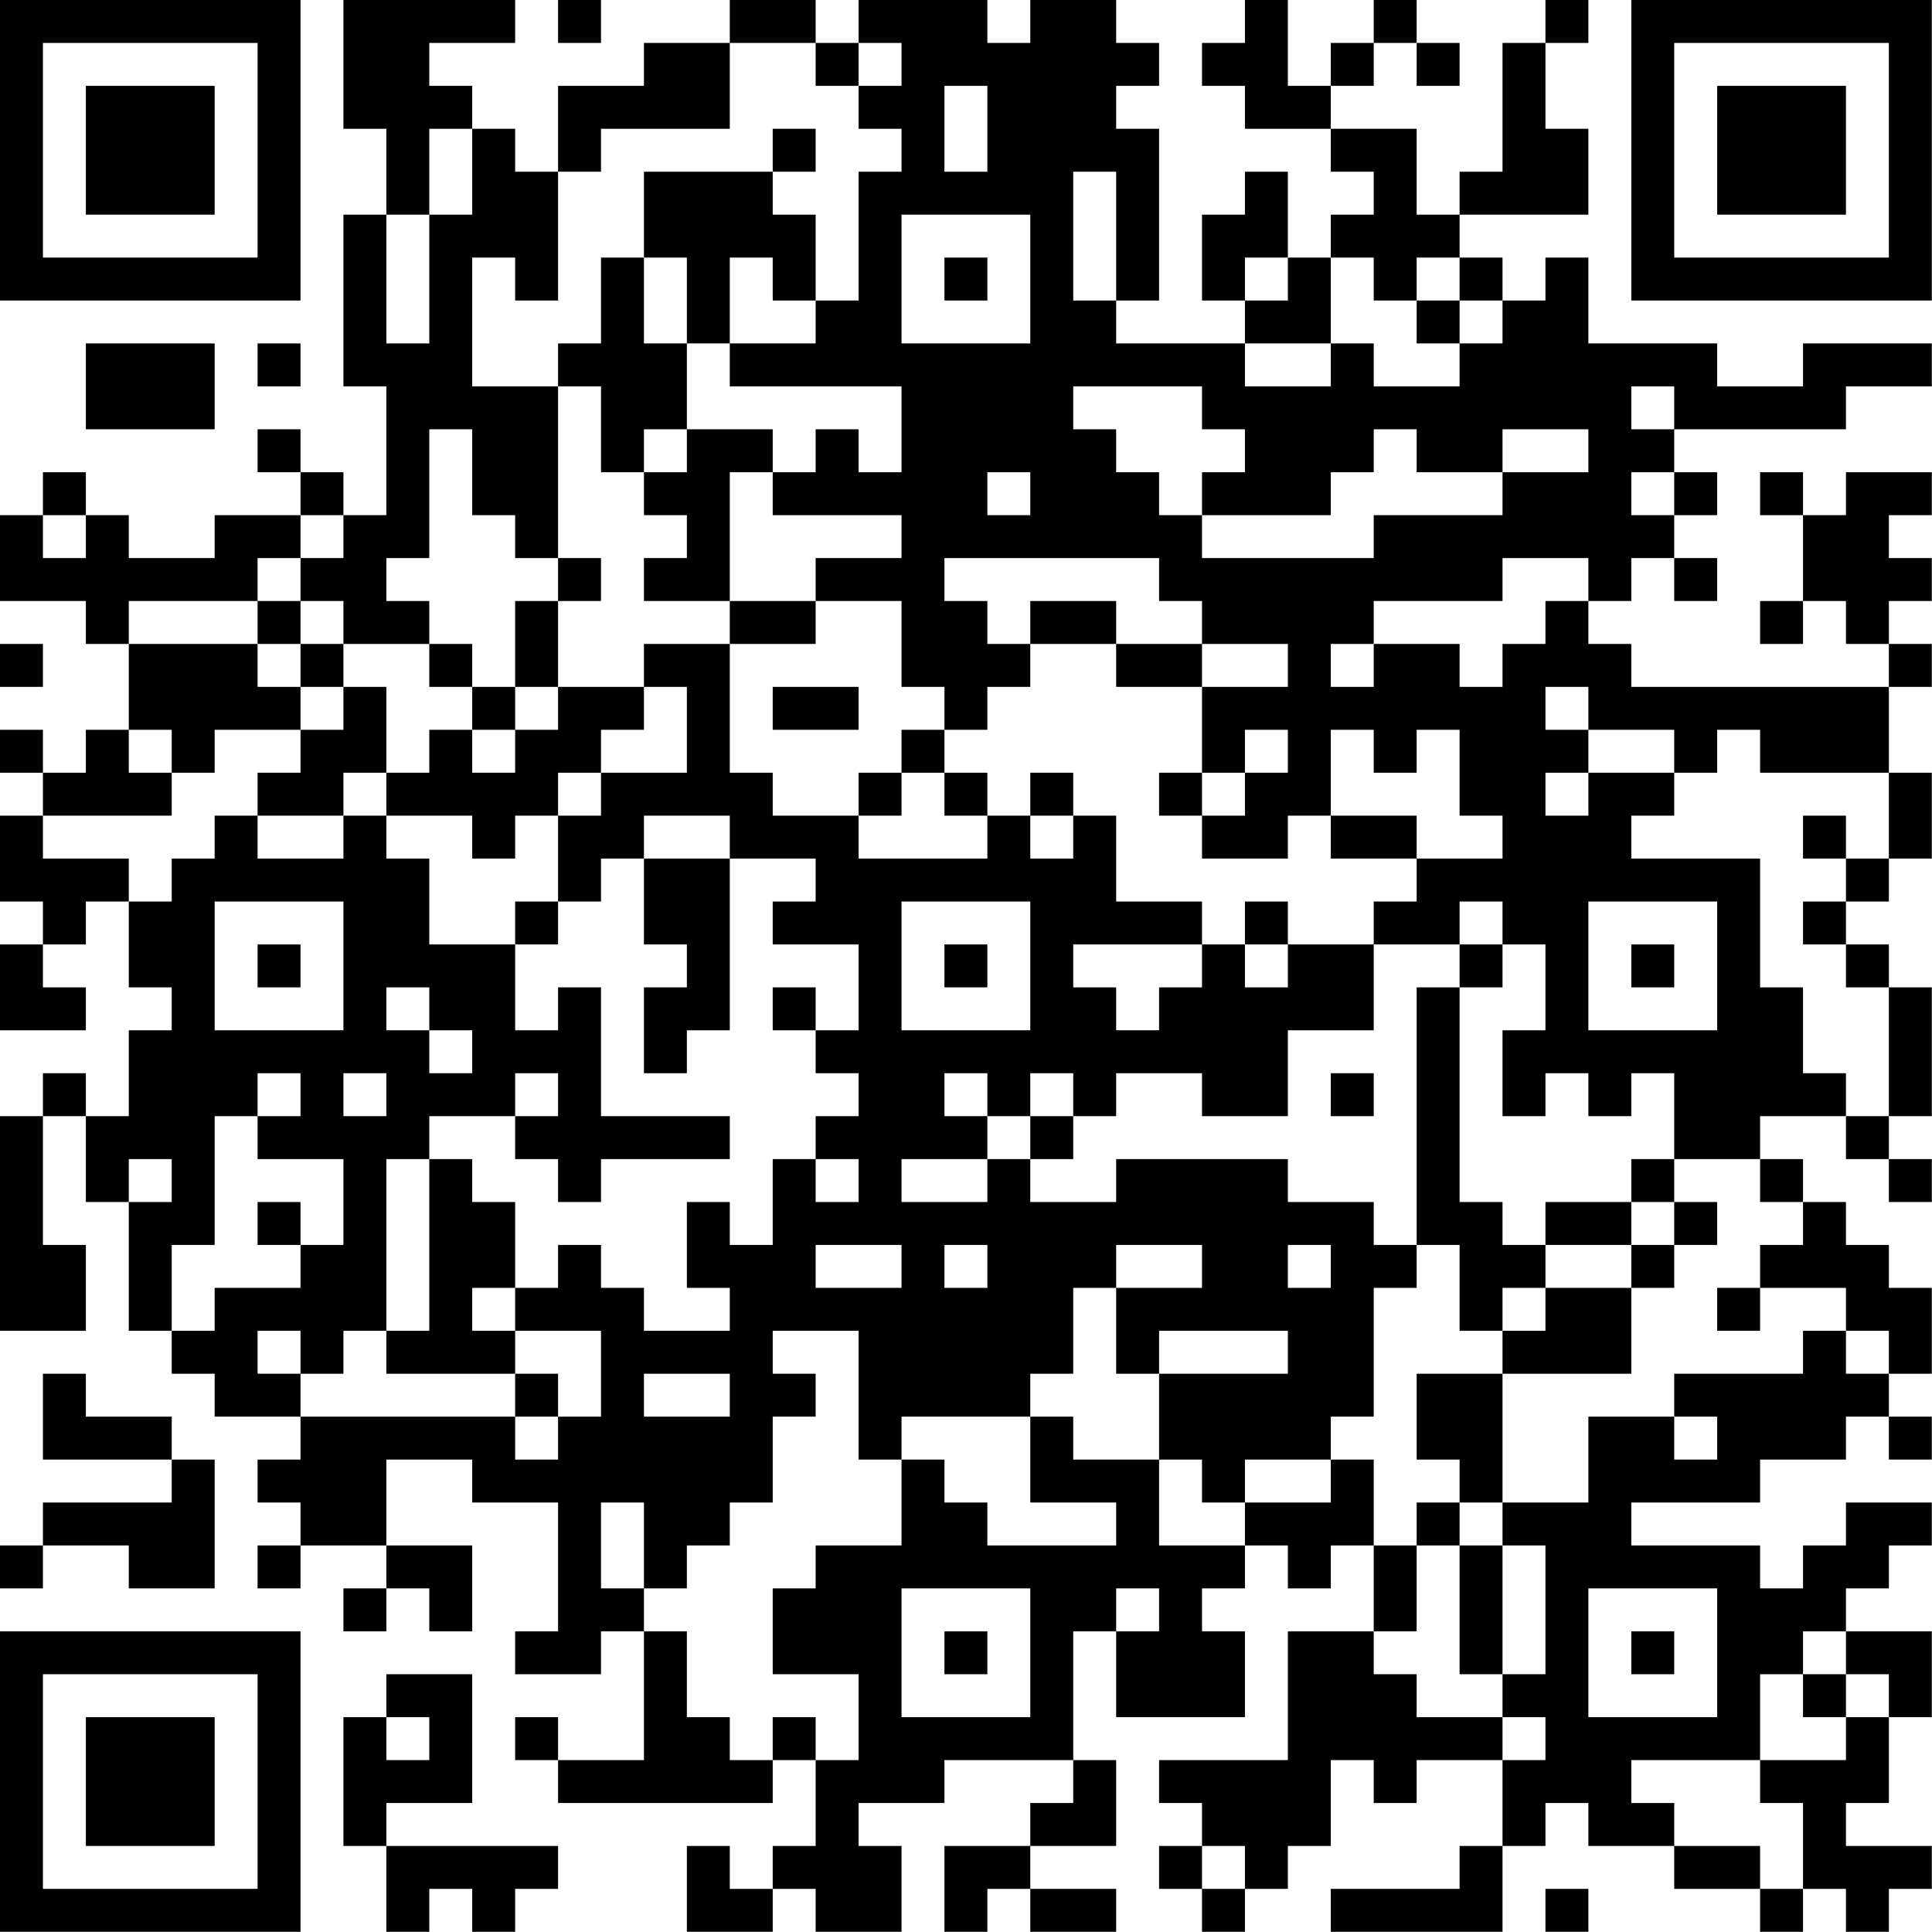 <?xml version="1.0" encoding="UTF-8"?>
<svg xmlns="http://www.w3.org/2000/svg" version="1.1" width="100" height="100" viewBox="0 0 100 100"><rect x="0" y="0" width="100" height="100" fill="#ffffff"/><g transform="scale(2.222)"><g transform="translate(0,0)"><path fill-rule="evenodd" d="M8 0L8 3L9 3L9 5L8 5L8 9L9 9L9 12L8 12L8 11L7 11L7 10L6 10L6 11L7 11L7 12L5 12L5 13L3 13L3 12L2 12L2 11L1 11L1 12L0 12L0 14L2 14L2 15L3 15L3 17L2 17L2 18L1 18L1 17L0 17L0 18L1 18L1 19L0 19L0 21L1 21L1 22L0 22L0 24L2 24L2 23L1 23L1 22L2 22L2 21L3 21L3 23L4 23L4 24L3 24L3 26L2 26L2 25L1 25L1 26L0 26L0 31L2 31L2 29L1 29L1 26L2 26L2 28L3 28L3 31L4 31L4 32L5 32L5 33L7 33L7 34L6 34L6 35L7 35L7 36L6 36L6 37L7 37L7 36L9 36L9 37L8 37L8 38L9 38L9 37L10 37L10 38L11 38L11 36L9 36L9 34L11 34L11 35L13 35L13 38L12 38L12 39L14 39L14 38L15 38L15 41L13 41L13 40L12 40L12 41L13 41L13 42L18 42L18 41L19 41L19 43L18 43L18 44L17 44L17 43L16 43L16 45L18 45L18 44L19 44L19 45L21 45L21 43L20 43L20 42L22 42L22 41L25 41L25 42L24 42L24 43L22 43L22 45L23 45L23 44L24 44L24 45L26 45L26 44L24 44L24 43L26 43L26 41L25 41L25 38L26 38L26 40L29 40L29 38L28 38L28 37L29 37L29 36L30 36L30 37L31 37L31 36L32 36L32 38L30 38L30 41L27 41L27 42L28 42L28 43L27 43L27 44L28 44L28 45L29 45L29 44L30 44L30 43L31 43L31 41L32 41L32 42L33 42L33 41L35 41L35 43L34 43L34 44L31 44L31 45L35 45L35 43L36 43L36 42L37 42L37 43L39 43L39 44L41 44L41 45L42 45L42 44L43 44L43 45L44 45L44 44L45 44L45 43L43 43L43 42L44 42L44 40L45 40L45 38L43 38L43 37L44 37L44 36L45 36L45 35L43 35L43 36L42 36L42 37L41 37L41 36L38 36L38 35L41 35L41 34L43 34L43 33L44 33L44 34L45 34L45 33L44 33L44 32L45 32L45 30L44 30L44 29L43 29L43 28L42 28L42 27L41 27L41 26L43 26L43 27L44 27L44 28L45 28L45 27L44 27L44 26L45 26L45 23L44 23L44 22L43 22L43 21L44 21L44 20L45 20L45 18L44 18L44 16L45 16L45 15L44 15L44 14L45 14L45 13L44 13L44 12L45 12L45 11L43 11L43 12L42 12L42 11L41 11L41 12L42 12L42 14L41 14L41 15L42 15L42 14L43 14L43 15L44 15L44 16L38 16L38 15L37 15L37 14L38 14L38 13L39 13L39 14L40 14L40 13L39 13L39 12L40 12L40 11L39 11L39 10L43 10L43 9L45 9L45 8L42 8L42 9L40 9L40 8L37 8L37 6L36 6L36 7L35 7L35 6L34 6L34 5L37 5L37 3L36 3L36 1L37 1L37 0L36 0L36 1L35 1L35 4L34 4L34 5L33 5L33 3L31 3L31 2L32 2L32 1L33 1L33 2L34 2L34 1L33 1L33 0L32 0L32 1L31 1L31 2L30 2L30 0L29 0L29 1L28 1L28 2L29 2L29 3L31 3L31 4L32 4L32 5L31 5L31 6L30 6L30 4L29 4L29 5L28 5L28 7L29 7L29 8L26 8L26 7L27 7L27 3L26 3L26 2L27 2L27 1L26 1L26 0L24 0L24 1L23 1L23 0L20 0L20 1L19 1L19 0L17 0L17 1L15 1L15 2L13 2L13 4L12 4L12 3L11 3L11 2L10 2L10 1L12 1L12 0ZM13 0L13 1L14 1L14 0ZM17 1L17 3L14 3L14 4L13 4L13 7L12 7L12 6L11 6L11 9L13 9L13 13L12 13L12 12L11 12L11 10L10 10L10 13L9 13L9 14L10 14L10 15L8 15L8 14L7 14L7 13L8 13L8 12L7 12L7 13L6 13L6 14L3 14L3 15L6 15L6 16L7 16L7 17L5 17L5 18L4 18L4 17L3 17L3 18L4 18L4 19L1 19L1 20L3 20L3 21L4 21L4 20L5 20L5 19L6 19L6 20L8 20L8 19L9 19L9 20L10 20L10 22L12 22L12 24L13 24L13 23L14 23L14 26L17 26L17 27L14 27L14 28L13 28L13 27L12 27L12 26L13 26L13 25L12 25L12 26L10 26L10 27L9 27L9 31L8 31L8 32L7 32L7 31L6 31L6 32L7 32L7 33L12 33L12 34L13 34L13 33L14 33L14 31L12 31L12 30L13 30L13 29L14 29L14 30L15 30L15 31L17 31L17 30L16 30L16 28L17 28L17 29L18 29L18 27L19 27L19 28L20 28L20 27L19 27L19 26L20 26L20 25L19 25L19 24L20 24L20 22L18 22L18 21L19 21L19 20L17 20L17 19L15 19L15 20L14 20L14 21L13 21L13 19L14 19L14 18L16 18L16 16L15 16L15 15L17 15L17 18L18 18L18 19L20 19L20 20L23 20L23 19L24 19L24 20L25 20L25 19L26 19L26 21L28 21L28 22L25 22L25 23L26 23L26 24L27 24L27 23L28 23L28 22L29 22L29 23L30 23L30 22L32 22L32 24L30 24L30 26L28 26L28 25L26 25L26 26L25 26L25 25L24 25L24 26L23 26L23 25L22 25L22 26L23 26L23 27L21 27L21 28L23 28L23 27L24 27L24 28L26 28L26 27L30 27L30 28L32 28L32 29L33 29L33 30L32 30L32 33L31 33L31 34L29 34L29 35L28 35L28 34L27 34L27 32L30 32L30 31L27 31L27 32L26 32L26 30L28 30L28 29L26 29L26 30L25 30L25 32L24 32L24 33L21 33L21 34L20 34L20 31L18 31L18 32L19 32L19 33L18 33L18 35L17 35L17 36L16 36L16 37L15 37L15 35L14 35L14 37L15 37L15 38L16 38L16 40L17 40L17 41L18 41L18 40L19 40L19 41L20 41L20 39L18 39L18 37L19 37L19 36L21 36L21 34L22 34L22 35L23 35L23 36L26 36L26 35L24 35L24 33L25 33L25 34L27 34L27 36L29 36L29 35L31 35L31 34L32 34L32 36L33 36L33 38L32 38L32 39L33 39L33 40L35 40L35 41L36 41L36 40L35 40L35 39L36 39L36 36L35 36L35 35L37 35L37 33L39 33L39 34L40 34L40 33L39 33L39 32L42 32L42 31L43 31L43 32L44 32L44 31L43 31L43 30L41 30L41 29L42 29L42 28L41 28L41 27L39 27L39 25L38 25L38 26L37 26L37 25L36 25L36 26L35 26L35 24L36 24L36 22L35 22L35 21L34 21L34 22L32 22L32 21L33 21L33 20L35 20L35 19L34 19L34 17L33 17L33 18L32 18L32 17L31 17L31 19L30 19L30 20L28 20L28 19L29 19L29 18L30 18L30 17L29 17L29 18L28 18L28 16L30 16L30 15L28 15L28 14L27 14L27 13L22 13L22 14L23 14L23 15L24 15L24 16L23 16L23 17L22 17L22 16L21 16L21 14L19 14L19 13L21 13L21 12L18 12L18 11L19 11L19 10L20 10L20 11L21 11L21 9L17 9L17 8L19 8L19 7L20 7L20 4L21 4L21 3L20 3L20 2L21 2L21 1L20 1L20 2L19 2L19 1ZM22 2L22 4L23 4L23 2ZM10 3L10 5L9 5L9 8L10 8L10 5L11 5L11 3ZM18 3L18 4L15 4L15 6L14 6L14 8L13 8L13 9L14 9L14 11L15 11L15 12L16 12L16 13L15 13L15 14L17 14L17 15L19 15L19 14L17 14L17 11L18 11L18 10L16 10L16 8L17 8L17 6L18 6L18 7L19 7L19 5L18 5L18 4L19 4L19 3ZM25 4L25 7L26 7L26 4ZM21 5L21 8L24 8L24 5ZM15 6L15 8L16 8L16 6ZM22 6L22 7L23 7L23 6ZM29 6L29 7L30 7L30 6ZM31 6L31 8L29 8L29 9L31 9L31 8L32 8L32 9L34 9L34 8L35 8L35 7L34 7L34 6L33 6L33 7L32 7L32 6ZM33 7L33 8L34 8L34 7ZM2 8L2 10L5 10L5 8ZM6 8L6 9L7 9L7 8ZM25 9L25 10L26 10L26 11L27 11L27 12L28 12L28 13L32 13L32 12L35 12L35 11L37 11L37 10L35 10L35 11L33 11L33 10L32 10L32 11L31 11L31 12L28 12L28 11L29 11L29 10L28 10L28 9ZM38 9L38 10L39 10L39 9ZM15 10L15 11L16 11L16 10ZM23 11L23 12L24 12L24 11ZM38 11L38 12L39 12L39 11ZM1 12L1 13L2 13L2 12ZM13 13L13 14L12 14L12 16L11 16L11 15L10 15L10 16L11 16L11 17L10 17L10 18L9 18L9 16L8 16L8 15L7 15L7 14L6 14L6 15L7 15L7 16L8 16L8 17L7 17L7 18L6 18L6 19L8 19L8 18L9 18L9 19L11 19L11 20L12 20L12 19L13 19L13 18L14 18L14 17L15 17L15 16L13 16L13 14L14 14L14 13ZM35 13L35 14L32 14L32 15L31 15L31 16L32 16L32 15L34 15L34 16L35 16L35 15L36 15L36 14L37 14L37 13ZM24 14L24 15L26 15L26 16L28 16L28 15L26 15L26 14ZM0 15L0 16L1 16L1 15ZM12 16L12 17L11 17L11 18L12 18L12 17L13 17L13 16ZM18 16L18 17L20 17L20 16ZM36 16L36 17L37 17L37 18L36 18L36 19L37 19L37 18L39 18L39 19L38 19L38 20L41 20L41 23L42 23L42 25L43 25L43 26L44 26L44 23L43 23L43 22L42 22L42 21L43 21L43 20L44 20L44 18L41 18L41 17L40 17L40 18L39 18L39 17L37 17L37 16ZM21 17L21 18L20 18L20 19L21 19L21 18L22 18L22 19L23 19L23 18L22 18L22 17ZM24 18L24 19L25 19L25 18ZM27 18L27 19L28 19L28 18ZM31 19L31 20L33 20L33 19ZM42 19L42 20L43 20L43 19ZM15 20L15 22L16 22L16 23L15 23L15 25L16 25L16 24L17 24L17 20ZM5 21L5 24L8 24L8 21ZM12 21L12 22L13 22L13 21ZM21 21L21 24L24 24L24 21ZM29 21L29 22L30 22L30 21ZM37 21L37 24L40 24L40 21ZM6 22L6 23L7 23L7 22ZM22 22L22 23L23 23L23 22ZM34 22L34 23L33 23L33 29L34 29L34 31L35 31L35 32L33 32L33 34L34 34L34 35L33 35L33 36L34 36L34 39L35 39L35 36L34 36L34 35L35 35L35 32L38 32L38 30L39 30L39 29L40 29L40 28L39 28L39 27L38 27L38 28L36 28L36 29L35 29L35 28L34 28L34 23L35 23L35 22ZM38 22L38 23L39 23L39 22ZM9 23L9 24L10 24L10 25L11 25L11 24L10 24L10 23ZM18 23L18 24L19 24L19 23ZM6 25L6 26L5 26L5 29L4 29L4 31L5 31L5 30L7 30L7 29L8 29L8 27L6 27L6 26L7 26L7 25ZM8 25L8 26L9 26L9 25ZM31 25L31 26L32 26L32 25ZM24 26L24 27L25 27L25 26ZM3 27L3 28L4 28L4 27ZM10 27L10 31L9 31L9 32L12 32L12 33L13 33L13 32L12 32L12 31L11 31L11 30L12 30L12 28L11 28L11 27ZM6 28L6 29L7 29L7 28ZM38 28L38 29L36 29L36 30L35 30L35 31L36 31L36 30L38 30L38 29L39 29L39 28ZM19 29L19 30L21 30L21 29ZM22 29L22 30L23 30L23 29ZM30 29L30 30L31 30L31 29ZM40 30L40 31L41 31L41 30ZM1 32L1 34L4 34L4 35L1 35L1 36L0 36L0 37L1 37L1 36L3 36L3 37L5 37L5 34L4 34L4 33L2 33L2 32ZM15 32L15 33L17 33L17 32ZM21 37L21 40L24 40L24 37ZM26 37L26 38L27 38L27 37ZM37 37L37 40L40 40L40 37ZM22 38L22 39L23 39L23 38ZM38 38L38 39L39 39L39 38ZM42 38L42 39L41 39L41 41L38 41L38 42L39 42L39 43L41 43L41 44L42 44L42 42L41 42L41 41L43 41L43 40L44 40L44 39L43 39L43 38ZM9 39L9 40L8 40L8 43L9 43L9 45L10 45L10 44L11 44L11 45L12 45L12 44L13 44L13 43L9 43L9 42L11 42L11 39ZM42 39L42 40L43 40L43 39ZM9 40L9 41L10 41L10 40ZM28 43L28 44L29 44L29 43ZM36 44L36 45L37 45L37 44ZM0 0L0 7L7 7L7 0ZM1 1L1 6L6 6L6 1ZM2 2L2 5L5 5L5 2ZM38 0L38 7L45 7L45 0ZM39 1L39 6L44 6L44 1ZM40 2L40 5L43 5L43 2ZM0 38L0 45L7 45L7 38ZM1 39L1 44L6 44L6 39ZM2 40L2 43L5 43L5 40Z" fill="#000000"/></g></g></svg>
